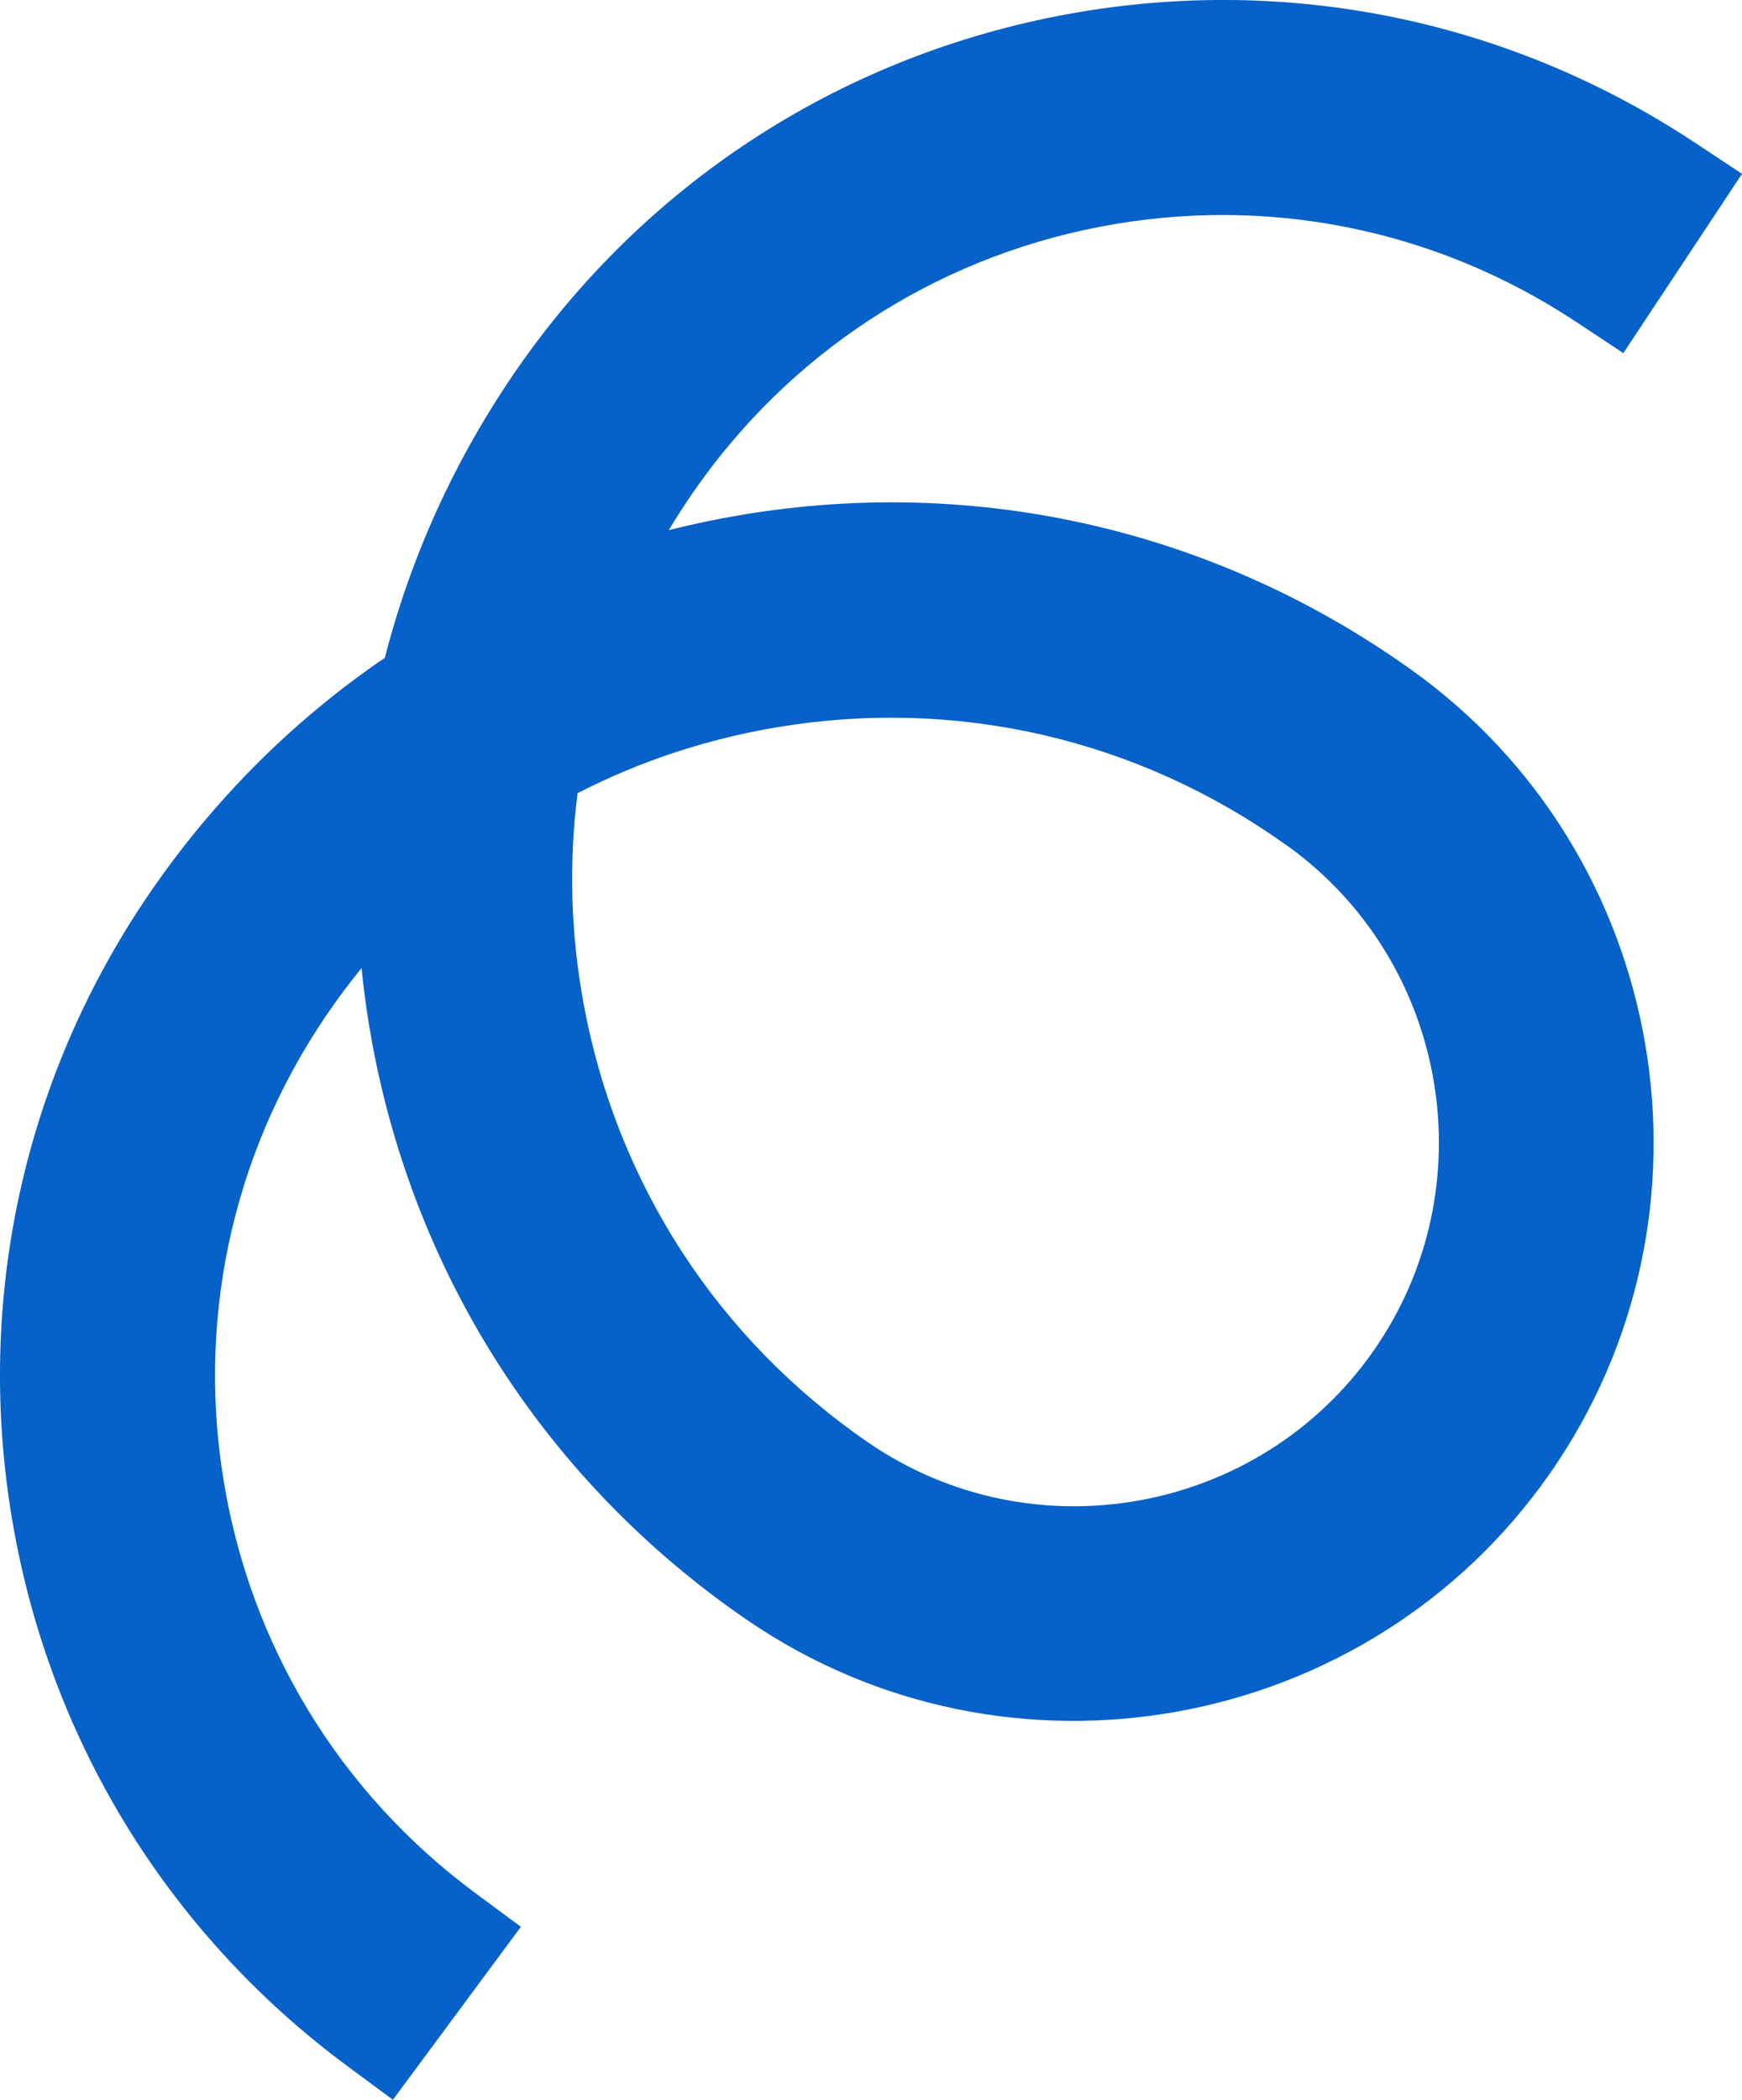 <svg xmlns="http://www.w3.org/2000/svg" id="Layer_2" viewBox="0 0 202.56 244.11"><defs><style>.cls-1{fill:#0661c8;stroke-width:0px;}</style></defs><g id="Layer_2-2"><g id="Layer_1-2"><path class="cls-1" d="m45.7,244.11l-5.3-3.92C19.27,224.55,5.36,201.63,1.25,175.67c-4.12-25.96,2.02-52.05,17.28-73.46,7.28-10.22,16.15-18.88,26.22-25.74,3.01-11.74,8.1-22.98,15.17-33.27C74.83,21.55,97.24,6.86,123.05,1.85c25.8-5.01,52.09.22,74.01,14.72l5.5,3.64-13.8,20.84-5.5-3.64c-16.42-10.86-36.12-14.78-55.45-11.03-19.33,3.75-36.13,14.76-47.3,30.98-.96,1.4-1.88,2.83-2.75,4.27,2.79-.7,5.62-1.3,8.49-1.78,27.41-4.58,54.96,1.75,77.61,17.84l.27.19c29.95,21.39,37.15,63.32,16.05,93.47-21.11,30.19-63,37.79-93.37,16.93-22.98-15.77-38.44-39.56-43.52-66.97-.54-2.92-.96-5.84-1.25-8.77-1.09,1.34-2.15,2.73-3.16,4.15-11.43,16.04-16.03,35.58-12.94,55.04,3.08,19.45,13.5,36.62,29.33,48.34l5.3,3.92-14.87,20.09Zm21.46-151.91c-1.03,8.07-.81,16.35.72,24.58,3.86,20.84,15.62,38.92,33.09,50.92,19.1,13.12,45.45,8.34,58.73-10.65,13.24-18.91,8.77-45.19-9.94-58.68l-.22-.15c-17.25-12.32-38.27-17.18-59.17-13.68-8.21,1.37-16.02,3.97-23.22,7.67Z"></path></g></g></svg>